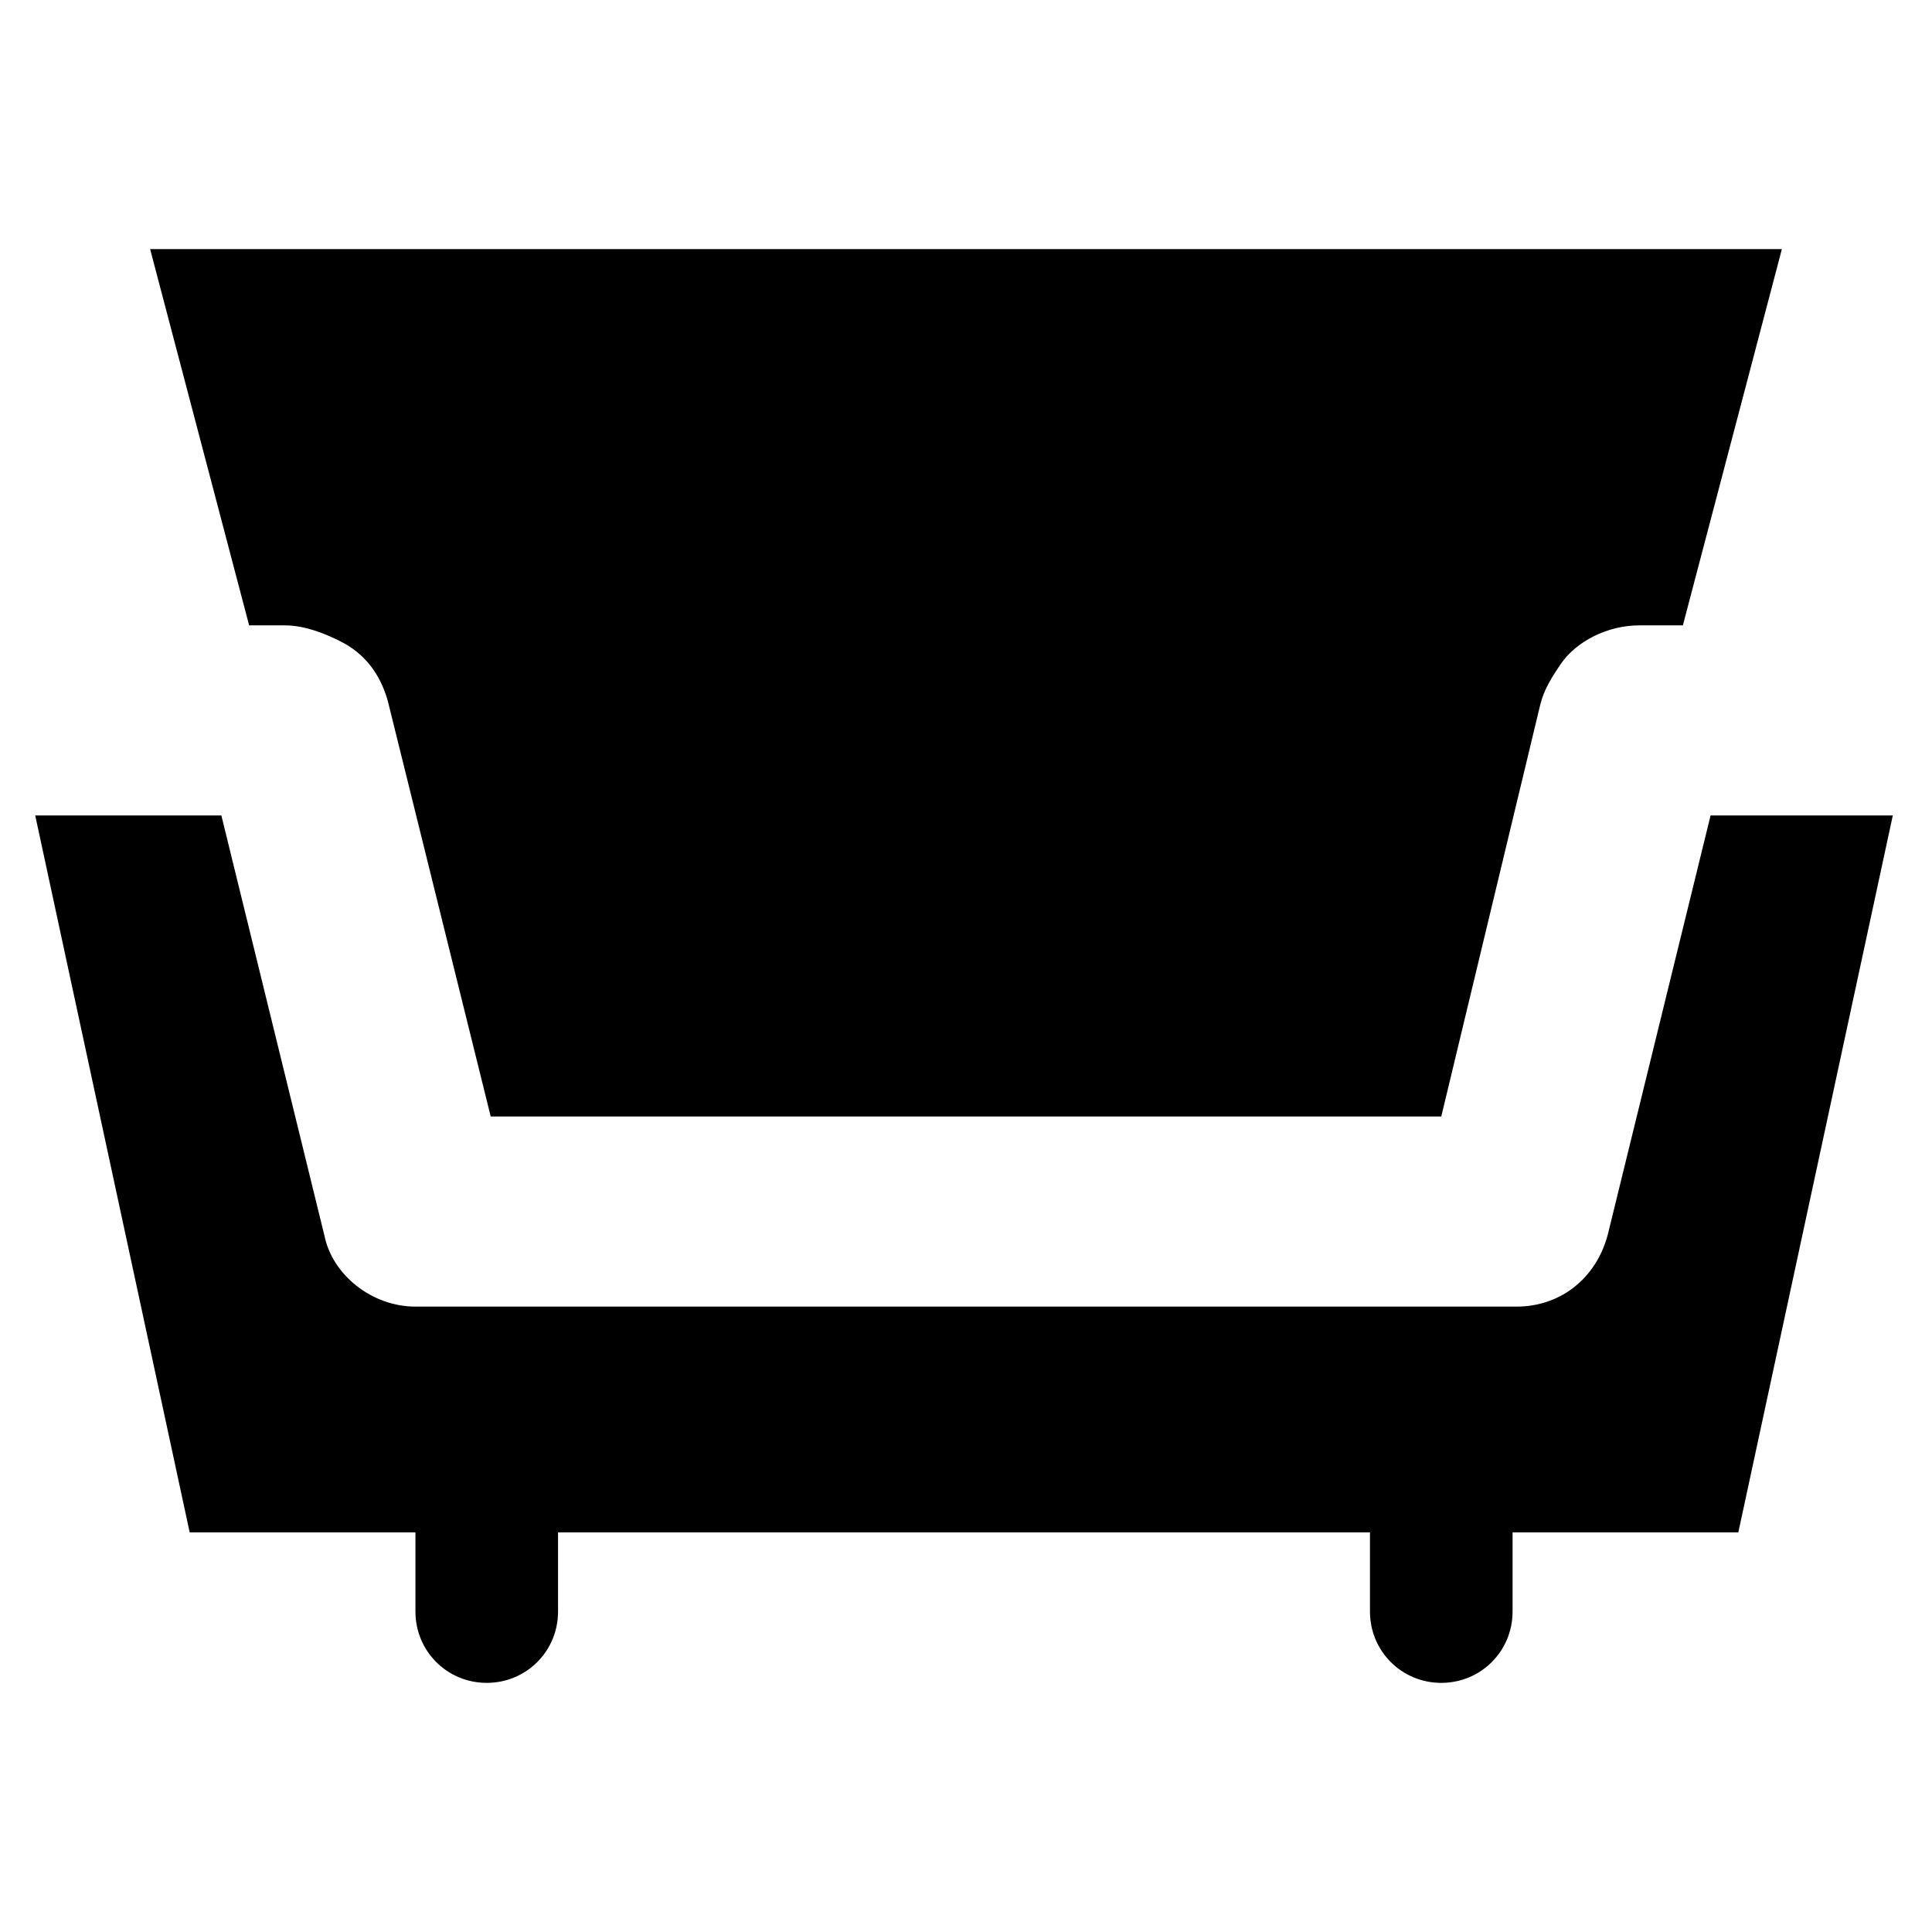 <?xml version="1.0" encoding="UTF-8"?>
<!-- Uploaded to: SVG Repo, www.svgrepo.com, Generator: SVG Repo Mixer Tools -->
<svg fill="#000000" width="800px" height="800px" version="1.1" viewBox="144 144 512 512" xmlns="http://www.w3.org/2000/svg">
 <g>
  <path d="m597.32 360.11-27.289 111.26c-3.148 11.547-12.594 18.895-24.141 18.895h-291.79c-11.547 0-22.043-8.398-24.141-18.895l-27.293-111.26h-49.332l40.934 189.98h59.828v20.992c0 10.496 8.398 18.895 18.895 18.895s18.895-8.398 18.895-18.895v-20.992h215.17v20.992c0 10.496 8.398 18.895 18.895 18.895s18.895-8.398 18.895-18.895v-20.992h59.828l40.934-189.98z"/>
  <path d="m219.46 309.73c5.246 0 10.496 2.098 14.695 4.199 6.297 3.148 10.496 8.398 12.594 15.742l27.293 110.21h251.91l26.238-109.16c1.051-4.199 3.148-7.348 5.246-10.496 4.199-6.297 12.594-10.496 20.992-10.496h11.547l26.238-99.711h-432.43l26.238 99.711z"/>
 </g>
</svg>